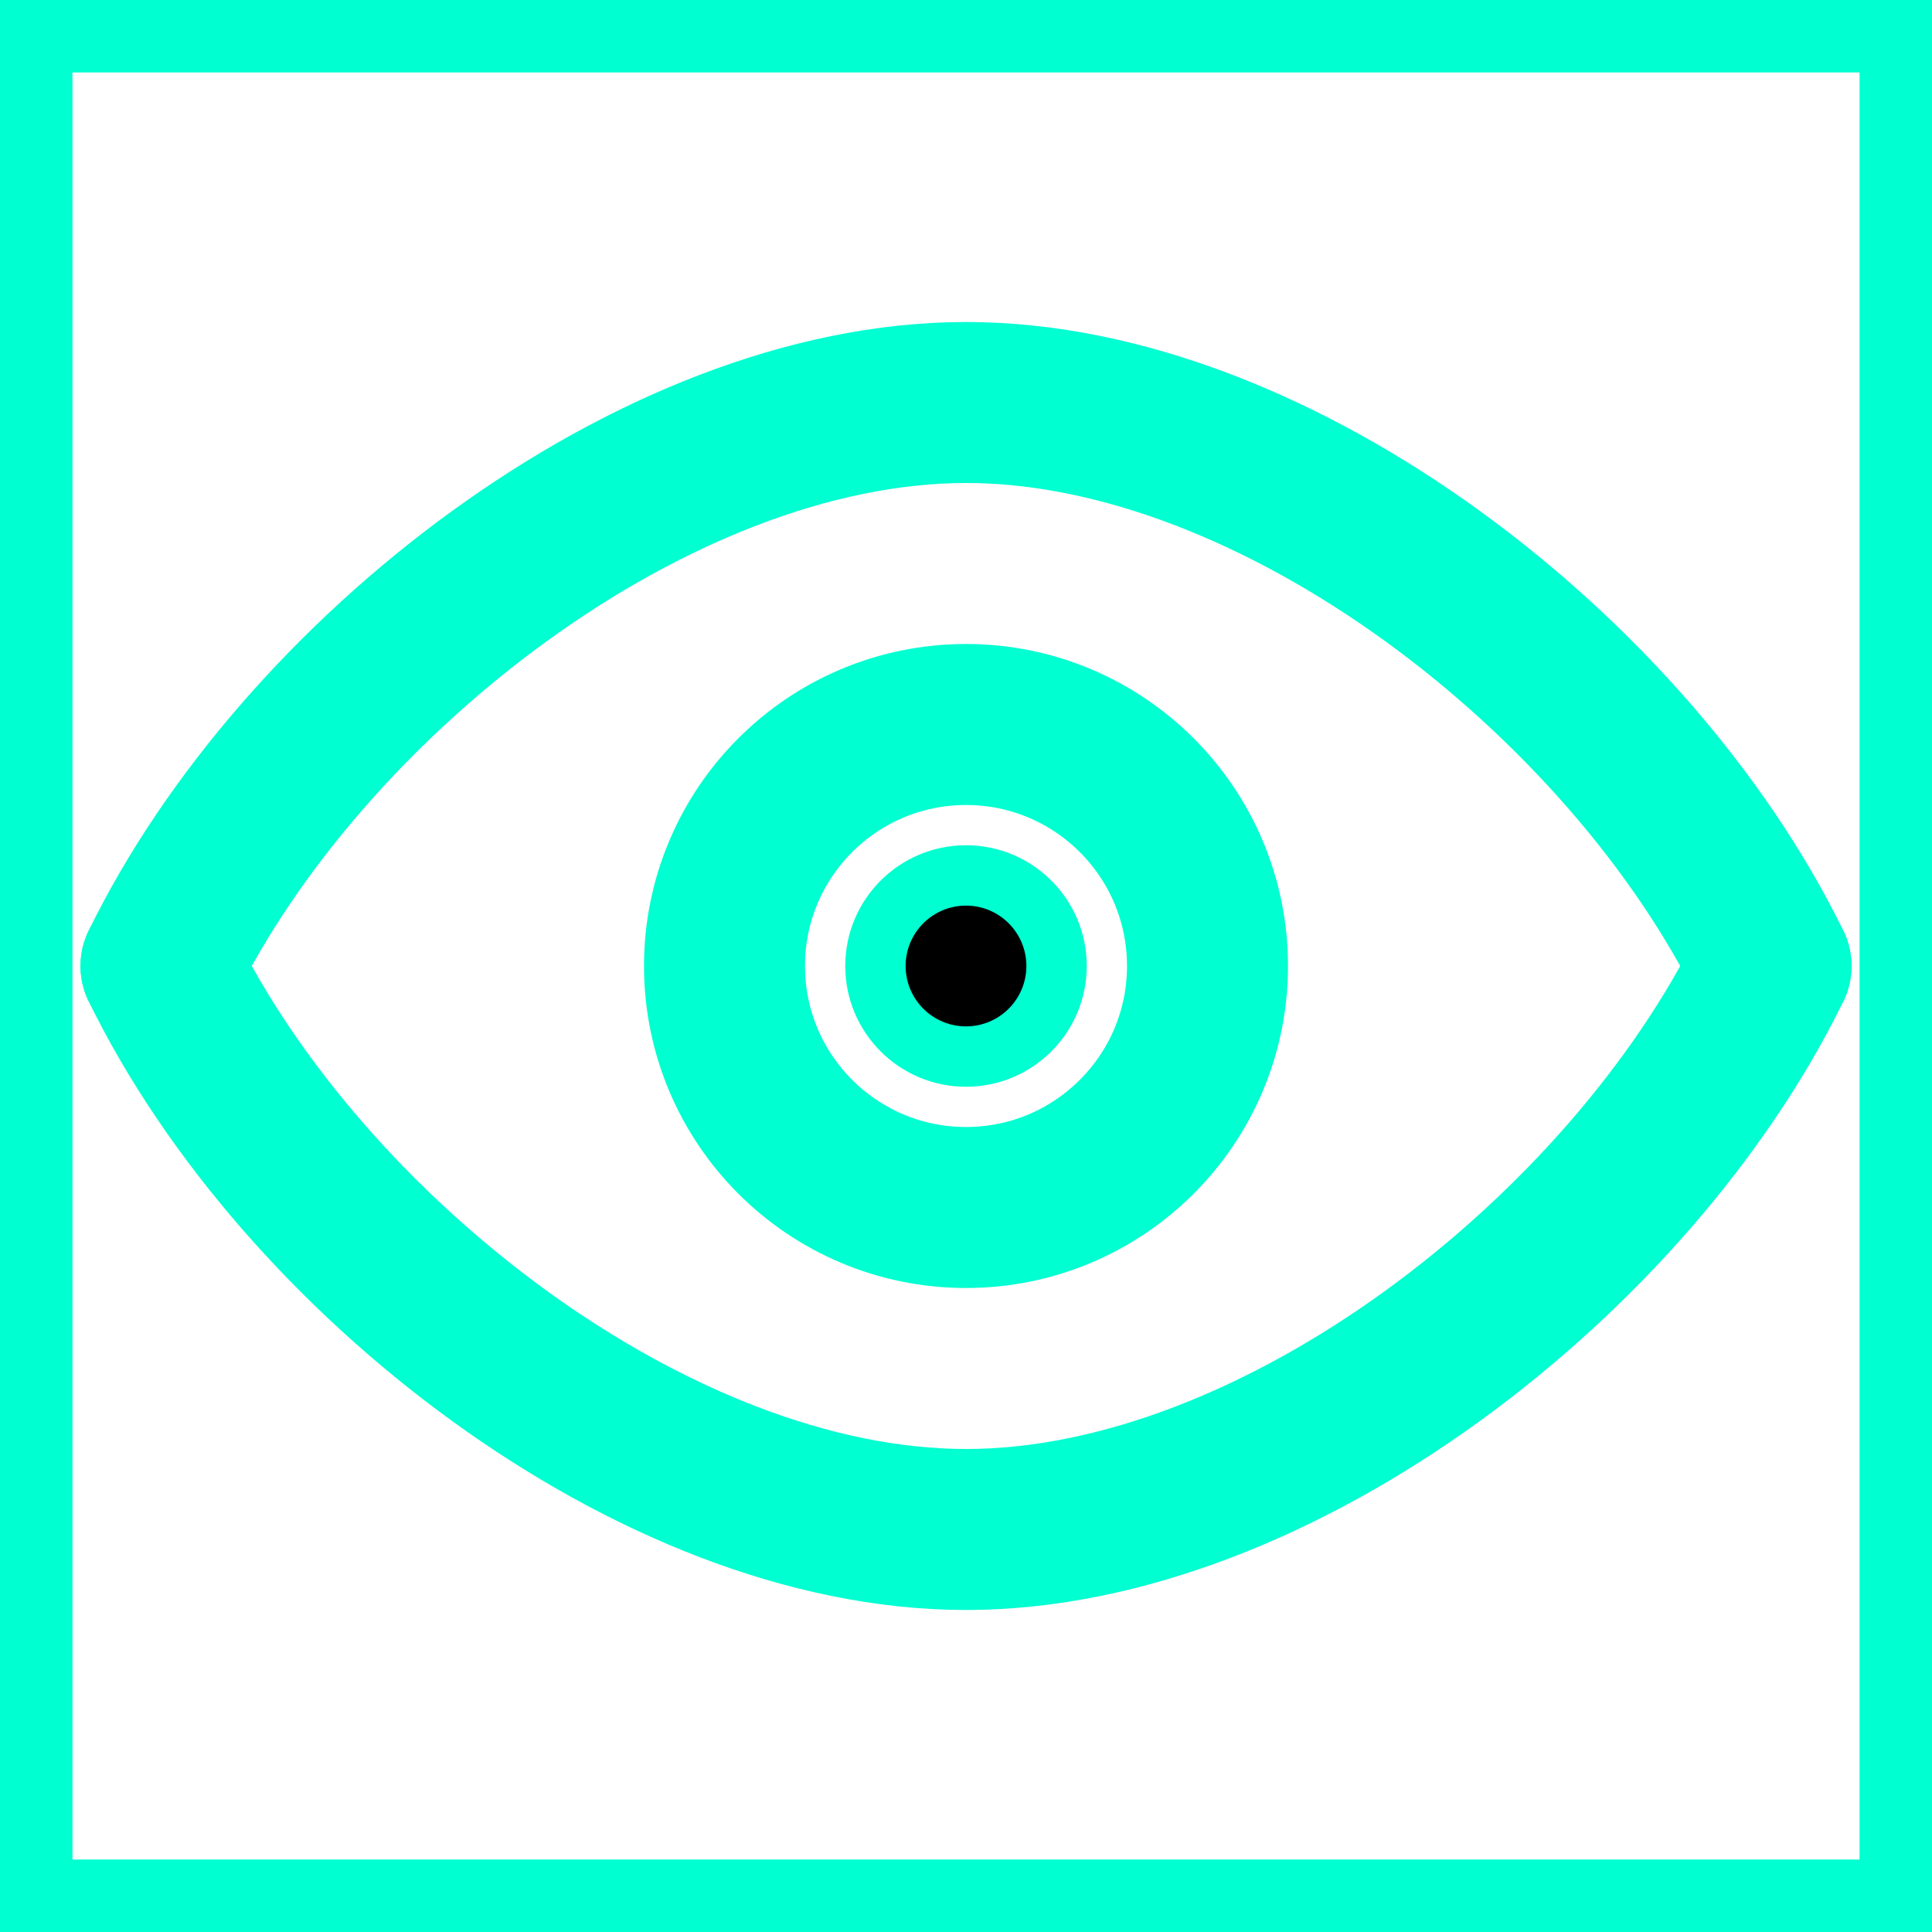 <svg xmlns="http://www.w3.org/2000/svg" width="800" height="800" viewBox="0 0 800 800" fill="none"><g clip-path="url(#clip0_2_10)"><circle cx="400" cy="400" r="50" fill="#00FFD1"></circle><circle cx="400" cy="400" r="25" fill="black"></circle><path d="M733.333 400.007C675.103 519.213 529.25 633.333 399.993 633.333C270.734 633.333 124.882 519.213 66.667 399.993" stroke="#00FFD1" stroke-width="66.667" stroke-linecap="round" stroke-linejoin="round"></path><path d="M733.333 400.007C675.103 280.799 529.273 166.667 400.017 166.667C270.757 166.667 124.882 280.771 66.667 399.993" stroke="#00FFD1" stroke-width="66.667" stroke-linecap="round" stroke-linejoin="round"></path><path d="M500 400C500 455.23 455.23 500 400 500C344.77 500 300 455.23 300 400C300 344.77 344.77 300 400 300C455.23 300 500 344.77 500 400Z" stroke="#00FFD1" stroke-width="66.667" stroke-linecap="round" stroke-linejoin="round"></path><rect x="15" y="15" width="770" height="770" stroke="#00FFD1" stroke-width="30"></rect></g><defs><clipPath id="clip0_2_10"><rect width="800" height="800" fill="white"></rect></clipPath></defs></svg>